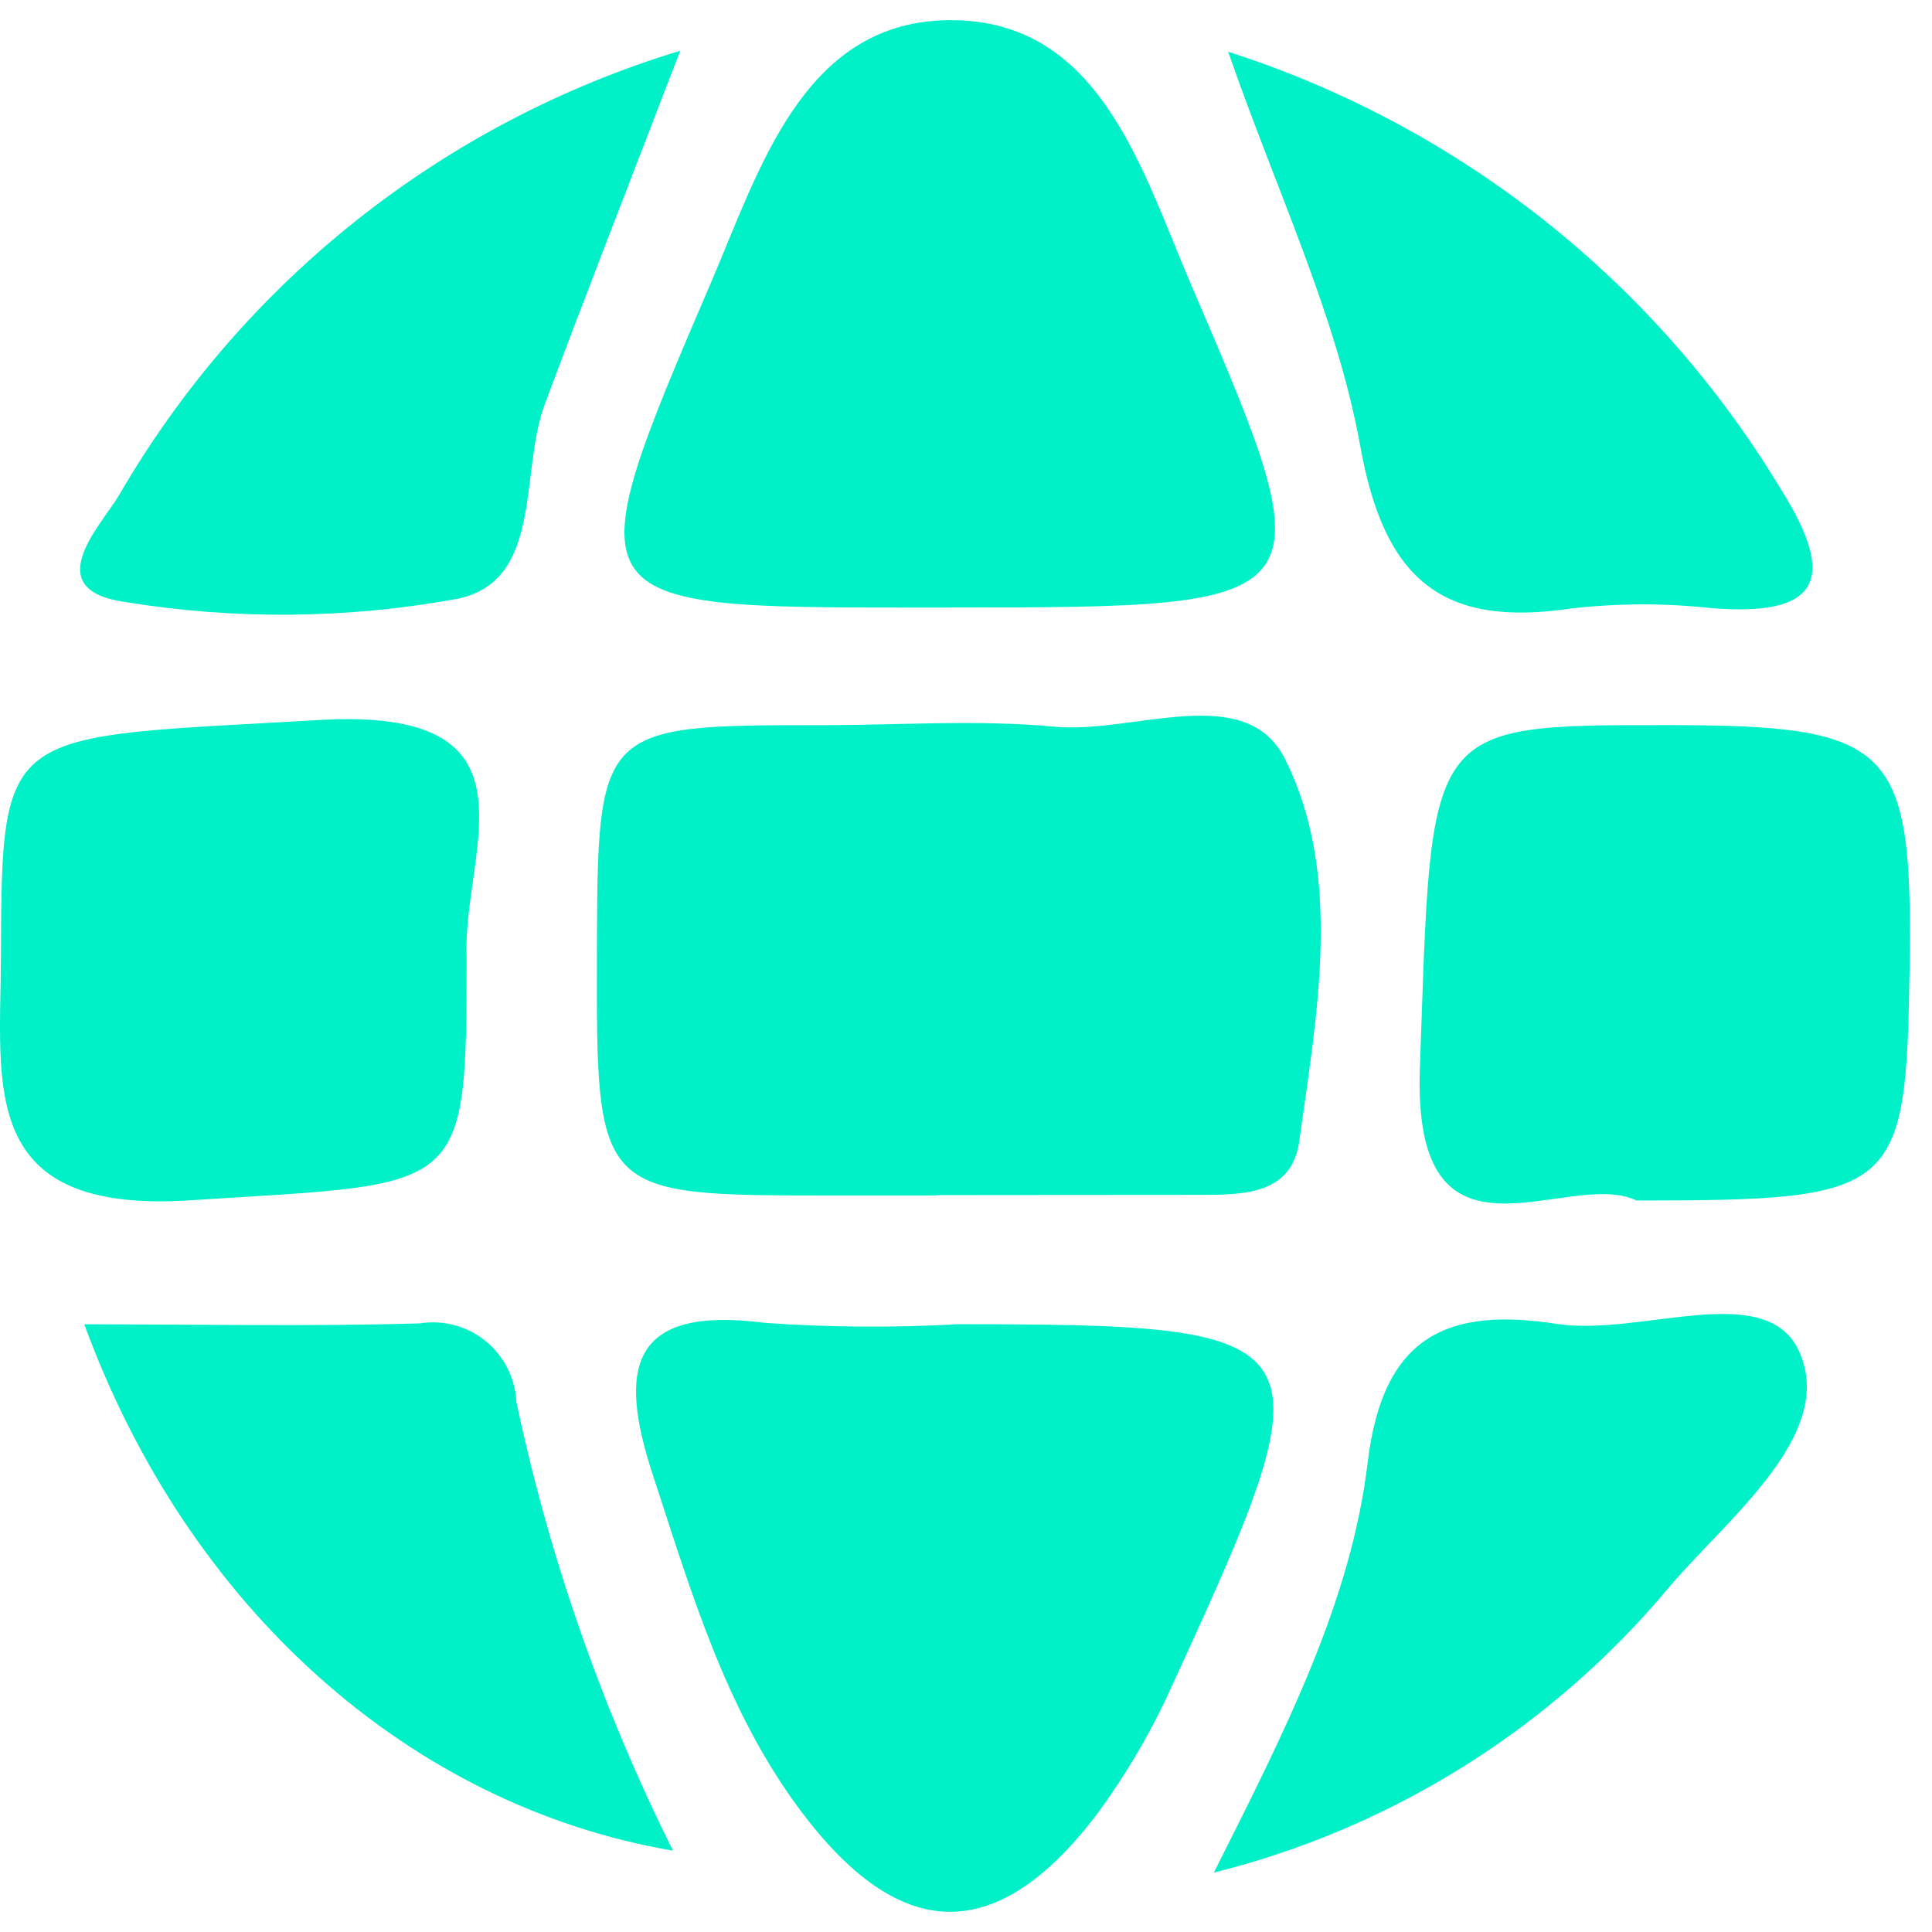 <svg width="48" height="48" viewBox="0 0 48 48" fill="none" xmlns="http://www.w3.org/2000/svg">
<path d="M2.094 32.902C4.972 32.902 7.703 32.959 10.43 32.879C10.719 32.833 11.014 32.849 11.296 32.925C11.578 33.001 11.841 33.136 12.068 33.321C12.294 33.506 12.479 33.736 12.61 33.997C12.742 34.258 12.816 34.544 12.83 34.837C13.649 38.701 14.957 42.446 16.721 45.98C10.2 44.866 4.682 39.971 2.094 32.902Z" fill="#00F0C8"/>
<path d="M23.804 32.9C32.969 32.9 33.136 33.158 29.176 41.755C28.648 42.952 27.987 44.086 27.206 45.136C24.719 48.36 22.334 48.271 19.862 44.948C18.008 42.448 17.163 39.515 16.21 36.614C15.34 33.953 15.682 32.436 19.002 32.866C20.6 32.979 22.203 32.99 23.802 32.9" fill="#00F0C8"/>
<path d="M30.156 46.529C31.976 42.912 33.571 39.757 33.98 36.33C34.358 33.171 35.98 32.475 38.68 32.892C40.766 33.215 43.914 31.748 44.714 33.609C45.595 35.647 42.952 37.698 41.489 39.408C38.565 42.925 34.594 45.418 30.155 46.525" fill="#00F0C8"/>
<path d="M23.27 29.701C22.389 29.701 21.51 29.701 20.629 29.701C14.817 29.701 14.817 29.701 14.83 23.695C14.848 18.018 14.848 18.016 20.478 18.016C22.386 18.016 24.305 17.875 26.198 18.055C28.161 18.24 30.944 16.908 31.924 18.855C33.368 21.73 32.724 25.165 32.279 28.354C32.097 29.67 30.913 29.684 29.865 29.686C27.666 29.691 25.466 29.686 23.266 29.691" fill="#00F0C8"/>
<path d="M30.514 1.286C36.26 3.129 41.141 6.995 44.251 12.165C45.664 14.412 45.189 15.325 42.512 15.108C41.349 14.981 40.175 14.985 39.013 15.121C35.808 15.593 34.388 14.385 33.796 11.085C33.208 7.838 31.716 4.752 30.514 1.286Z" fill="#00F0C8"/>
<path d="M40.66 29.826C38.932 29.002 35.084 31.94 35.277 26.536C35.577 18.02 35.337 18.012 41.394 18.015C47.041 18.015 47.528 18.508 47.442 24.101C47.356 29.651 47.155 29.826 40.66 29.826Z" fill="#00F0C8"/>
<path d="M11.592 23.705C11.592 29.753 11.569 29.38 4.729 29.821C-0.563 30.164 0.013 26.989 0.023 23.772C0.044 17.962 0.073 18.345 7.922 17.889C13.592 17.558 11.522 21.059 11.59 23.707" fill="#00F0C8"/>
<path d="M16.9 1.261C15.61 4.619 14.549 7.325 13.532 10.052C12.904 11.739 13.501 14.423 11.379 14.874C8.644 15.377 5.842 15.404 3.098 14.955C0.958 14.65 2.498 13.062 2.949 12.318C6.028 6.996 11.015 3.044 16.9 1.261Z" fill="#00F0C8"/>
<path d="M23.612 15.095H22.733C14.262 15.095 14.207 15.072 17.67 7.007C18.862 4.228 19.934 0.615 23.455 0.504C27.316 0.384 28.36 4.214 29.601 7.094C33.032 15.06 32.956 15.093 23.611 15.093" fill="#00F0C8"/>
</svg>
